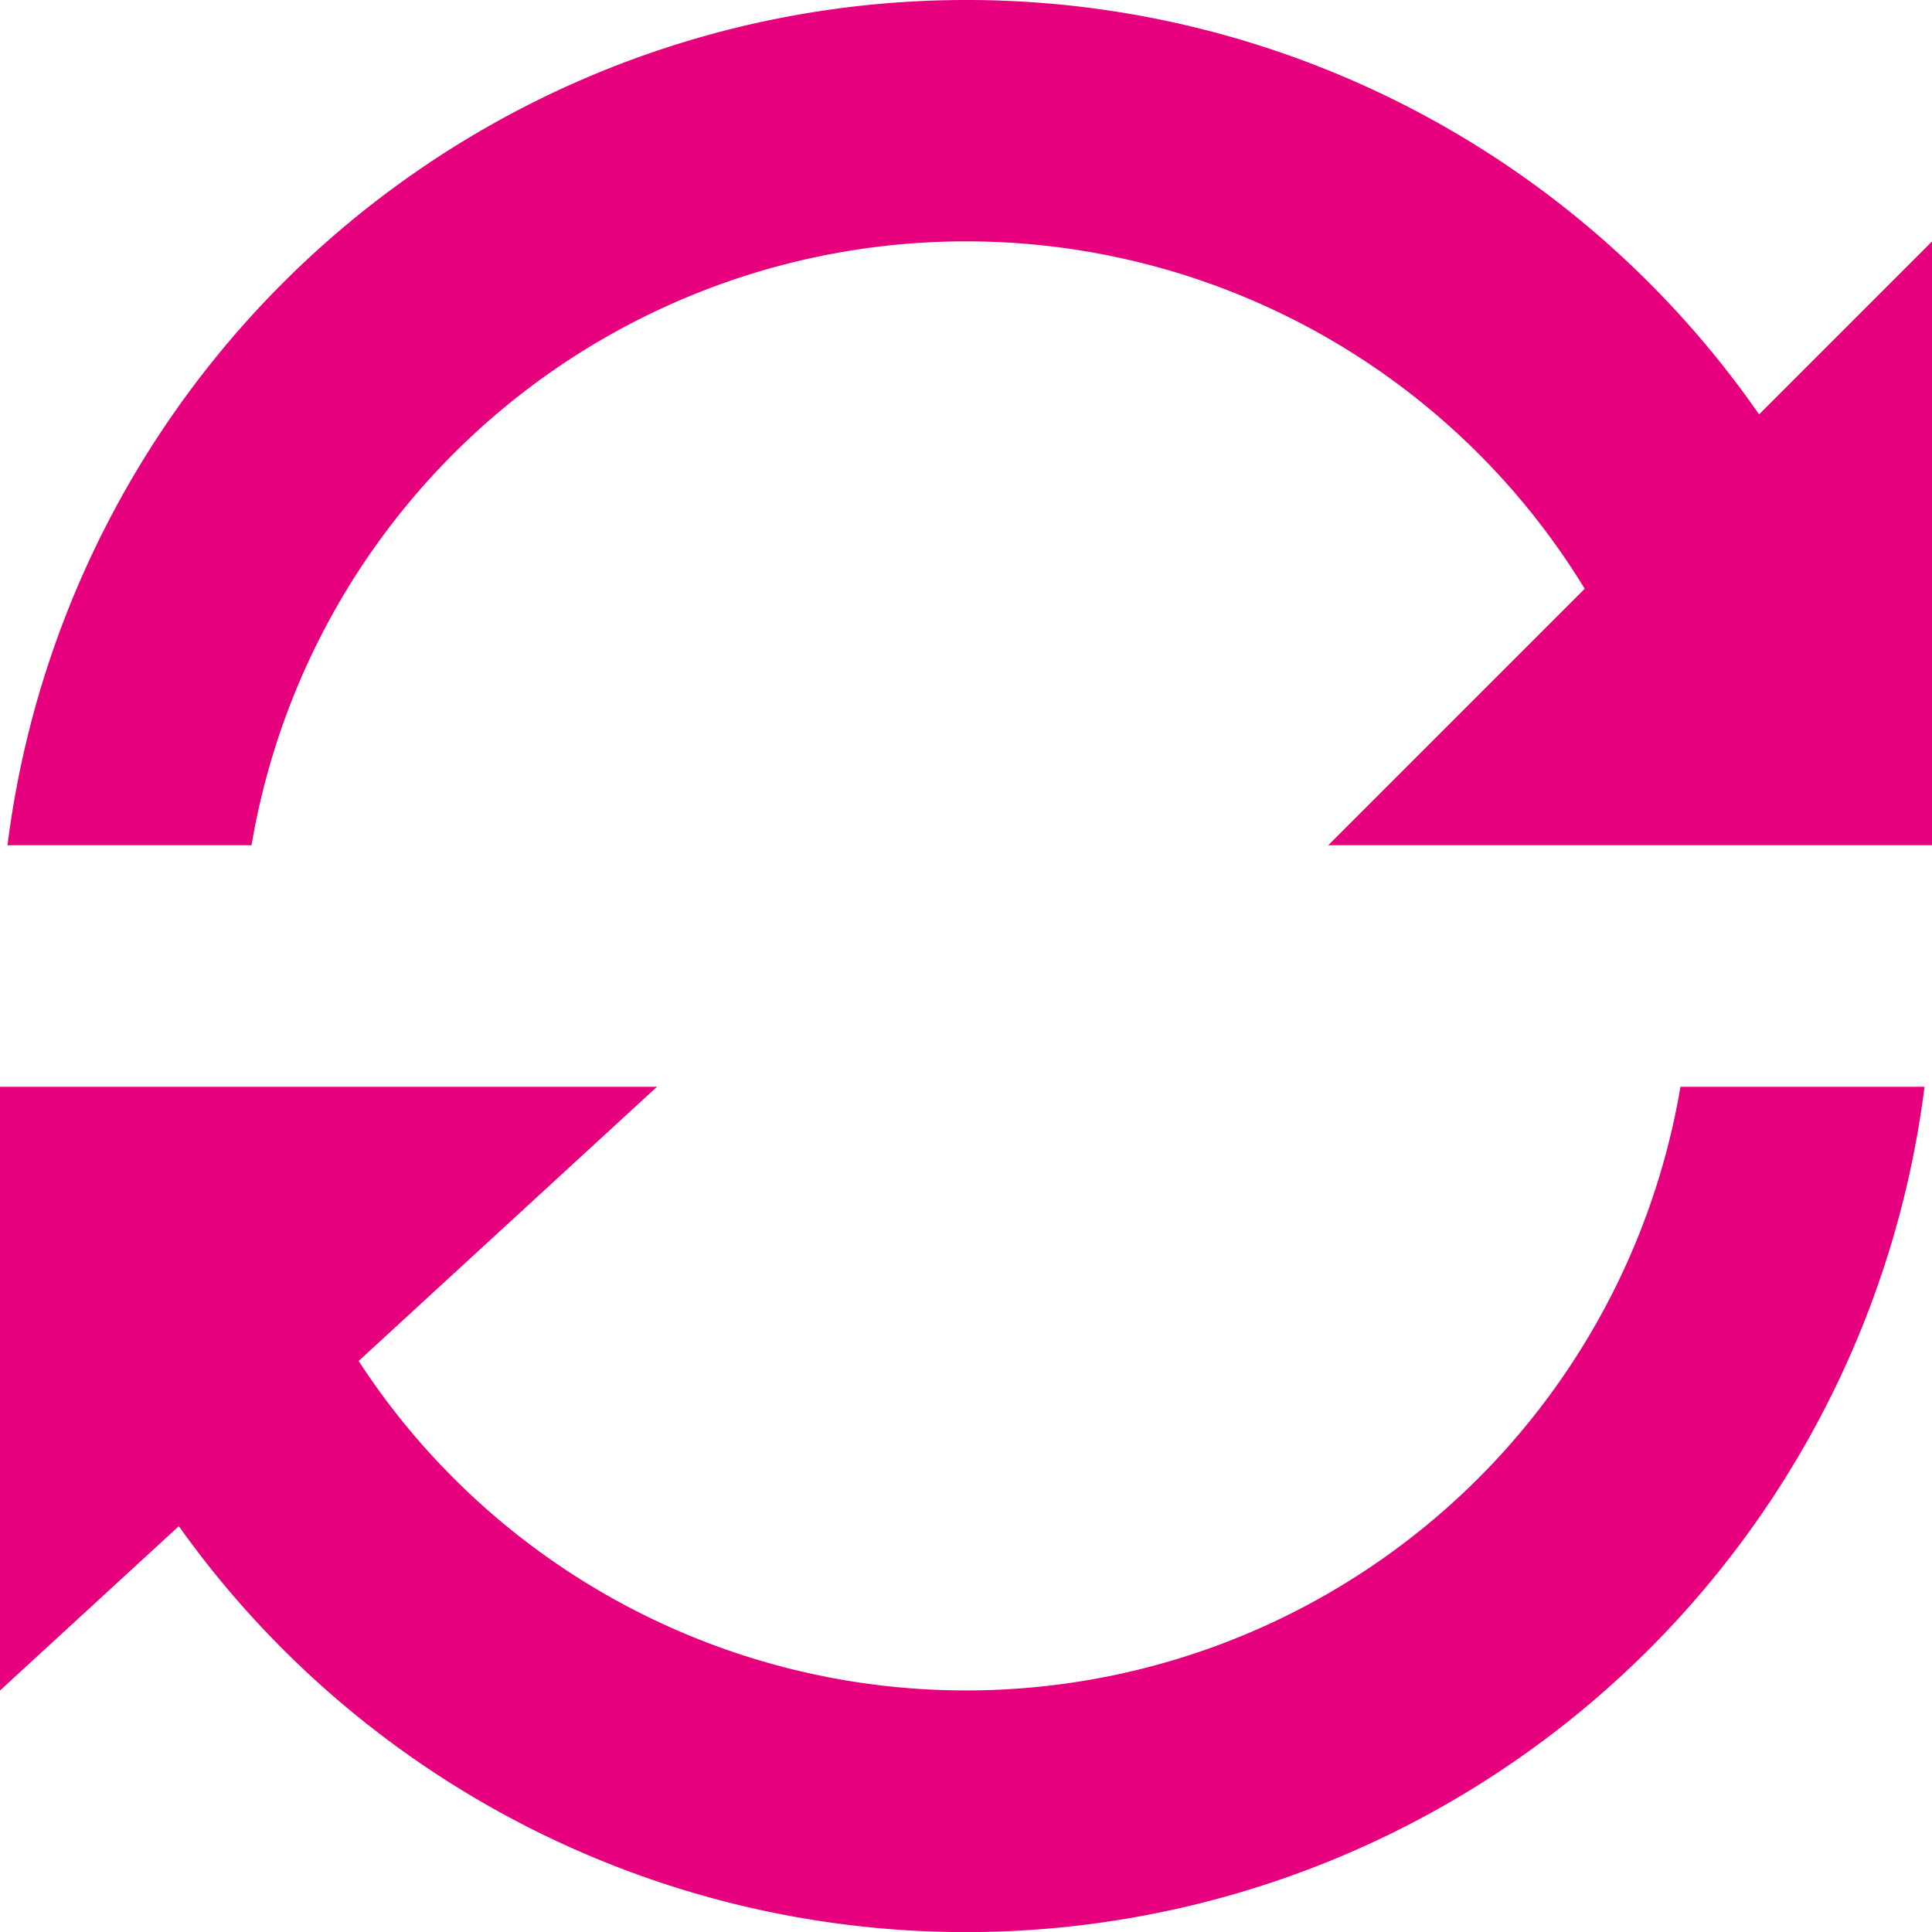 <svg xmlns="http://www.w3.org/2000/svg" viewBox="0 0 16 16" width="512" height="512"><g fill="#e6007e"><path d="M2.083 9H0v5l1.481-1.361A8.001 8.001 0 0 0 15.938 9h-2.021A6.001 6.001 0 0 1 2.97 11.271L5.441 9H2.083zM8 0A8.001 8.001 0 0 0 .062 7h2.021a6.001 6.001 0 0 1 11.041-2.124L11 7h5V2l-1.432 1.432A7.988 7.988 0 0 0 8 0z"/></g></svg>
